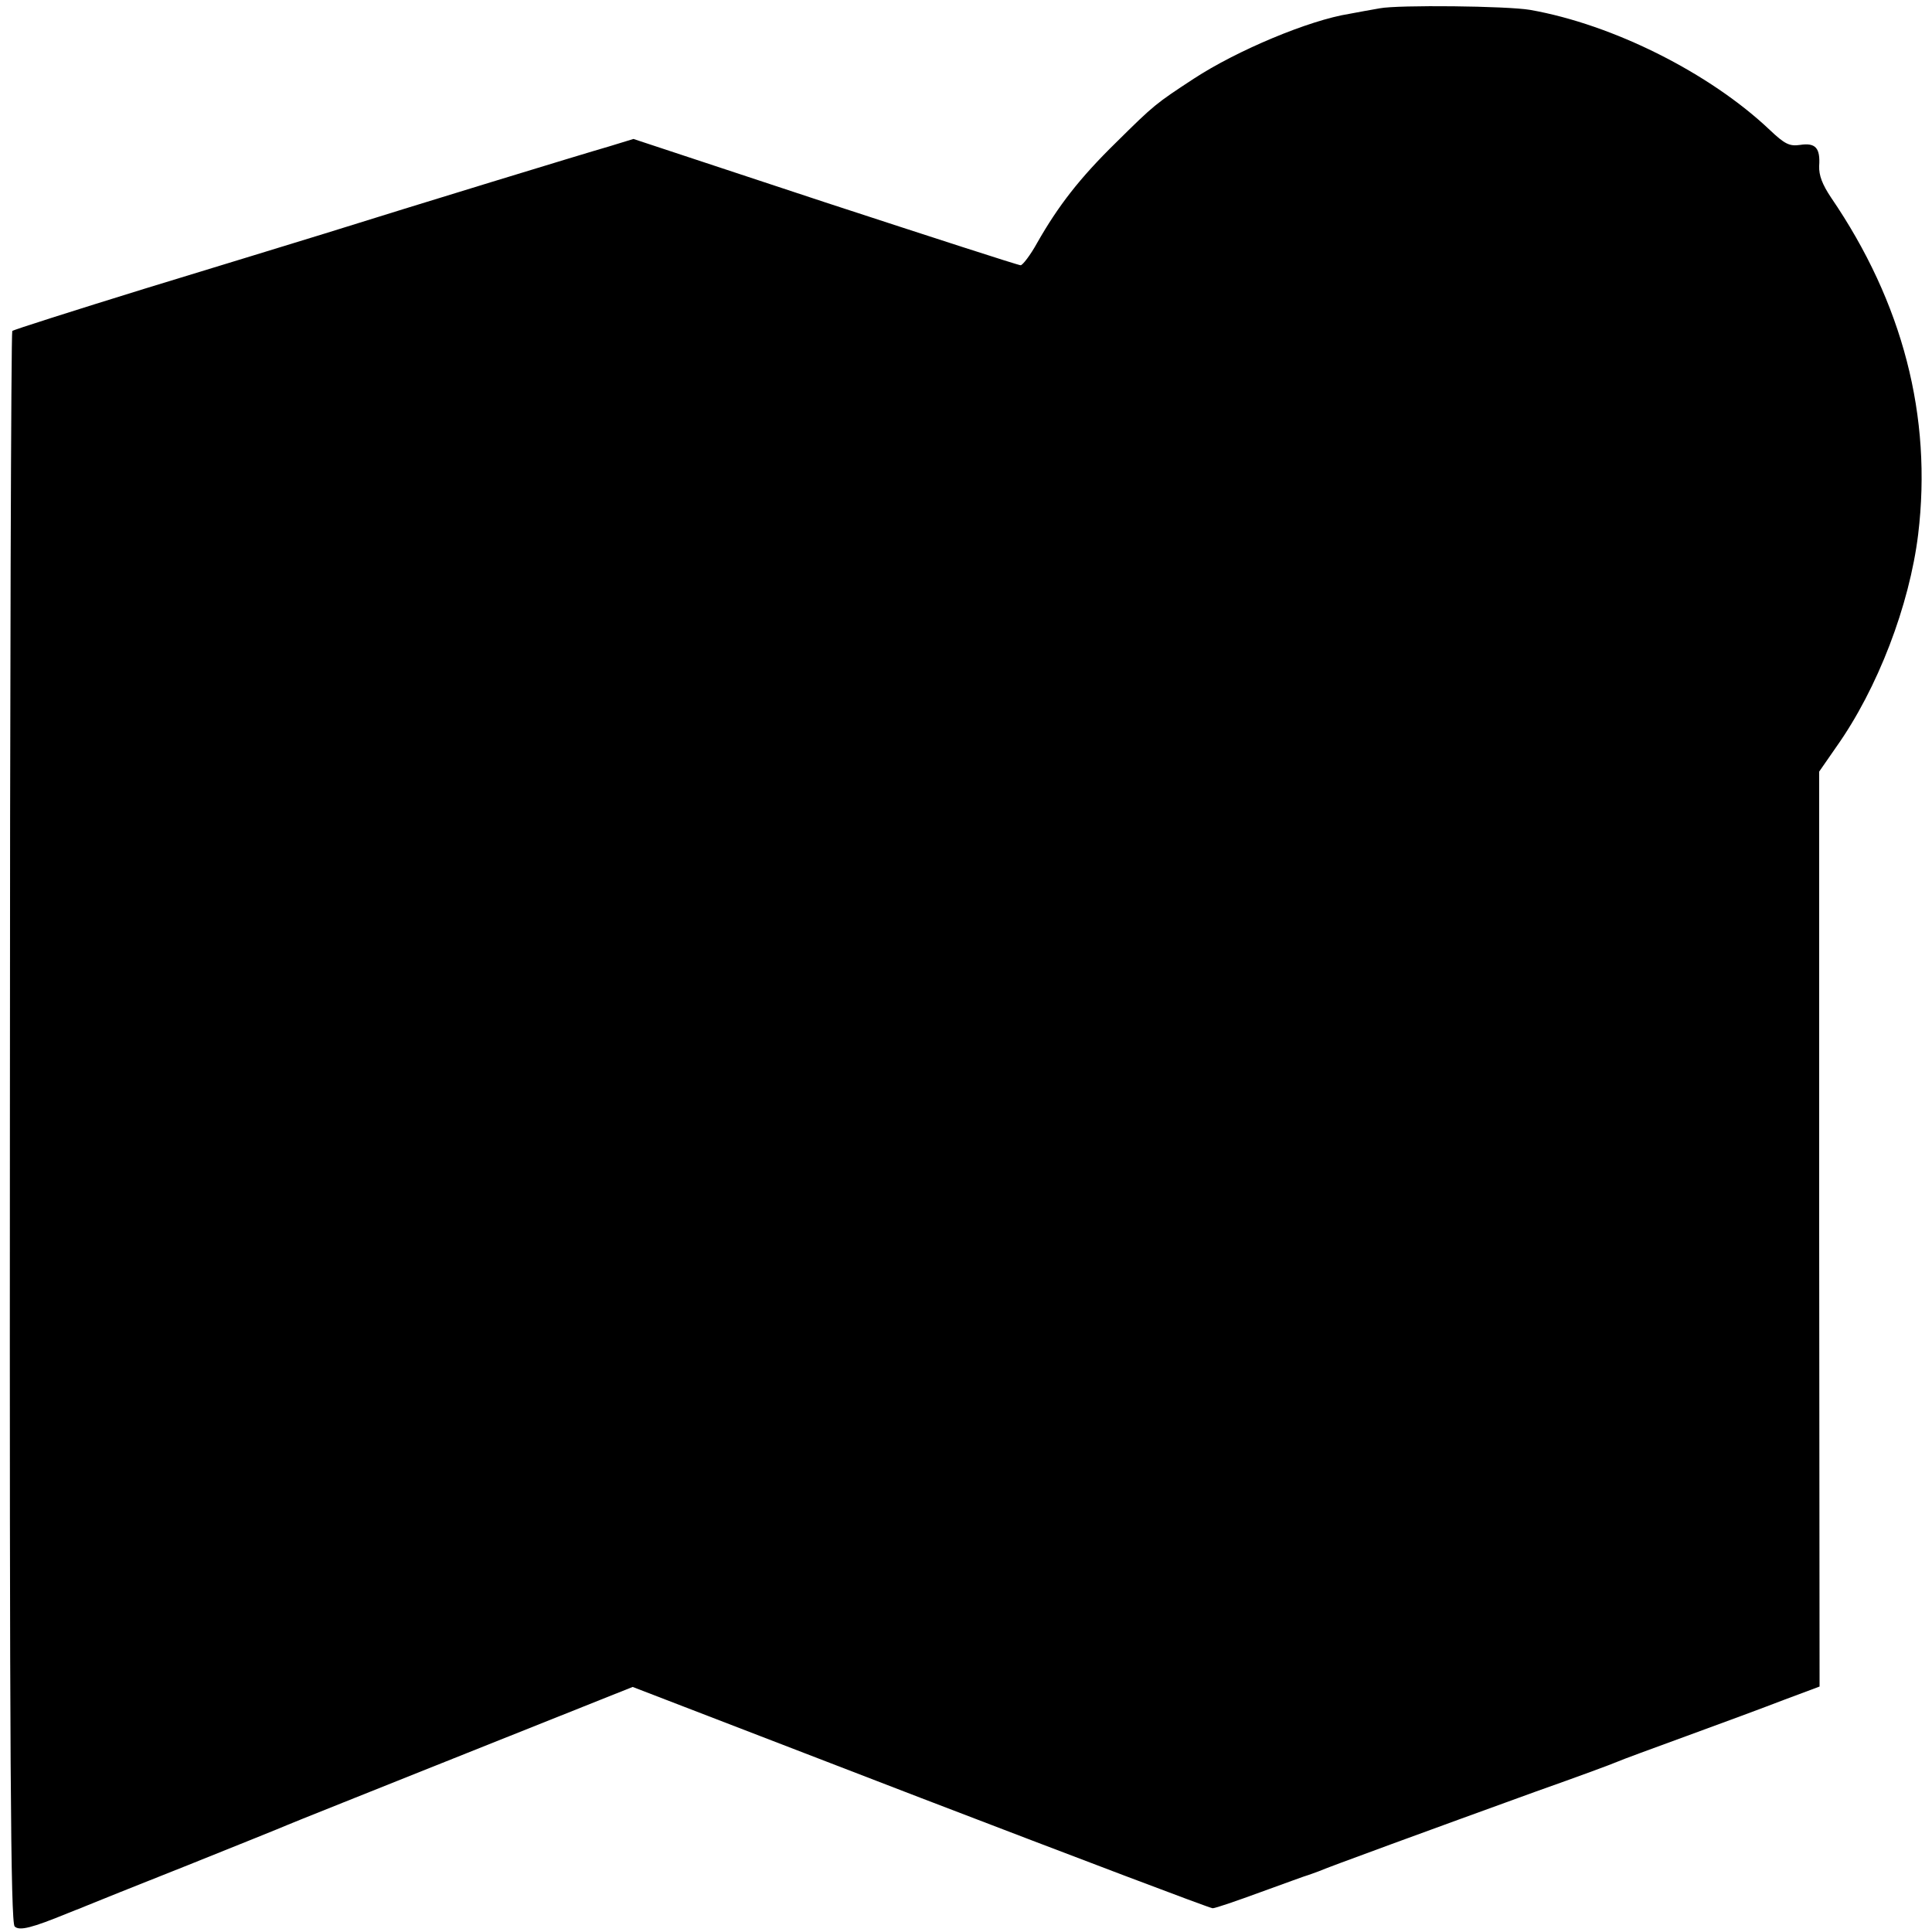 <?xml version="1.0" standalone="no"?>
<!DOCTYPE svg PUBLIC "-//W3C//DTD SVG 20010904//EN"
 "http://www.w3.org/TR/2001/REC-SVG-20010904/DTD/svg10.dtd">
<svg version="1.0" xmlns="http://www.w3.org/2000/svg"
 width="488pt" height="488pt" viewBox="0 0 488 488"
 preserveAspectRatio="xMidYMid meet">
<g transform="translate(0,488) scale(0.1,-0.1)"
fill="#000000" stroke="none">
<path d="M3485 4859 c-22 -4 -57 -10 -77 -14 -101 -16 -283 -92 -393 -164 -96
-63 -99 -65 -196 -161 -92 -90 -146 -160 -199 -253 -17 -31 -37 -57 -42 -57
-6 0 -228 72 -494 159 l-484 160 -62 -19 c-63 -18 -485 -147 -718 -220 -69
-21 -273 -84 -454 -139 -181 -56 -332 -104 -335 -107 -3 -3 -6 -908 -6 -2011
-1 -1602 2 -2009 12 -2019 12 -12 45 -3 133 33 8 3 17 7 20 8 3 1 16 6 30 12
14 6 129 52 255 102 127 51 239 96 250 101 11 5 212 85 447 179 l426 170 727
-280 c399 -153 731 -279 738 -279 7 0 62 19 122 41 61 22 115 42 120 43 6 2
17 6 25 9 17 8 285 106 550 202 102 36 194 70 205 75 11 5 90 34 175 65 85 31
196 72 245 91 l91 34 -1 1156 0 1155 43 62 c105 148 185 358 207 537 36 298
-39 586 -220 851 -22 33 -31 56 -30 80 3 45 -9 59 -48 53 -27 -4 -39 2 -77 38
-151 143 -395 266 -605 303 -58 10 -333 13 -380 4z"/>
</g>
</svg>
